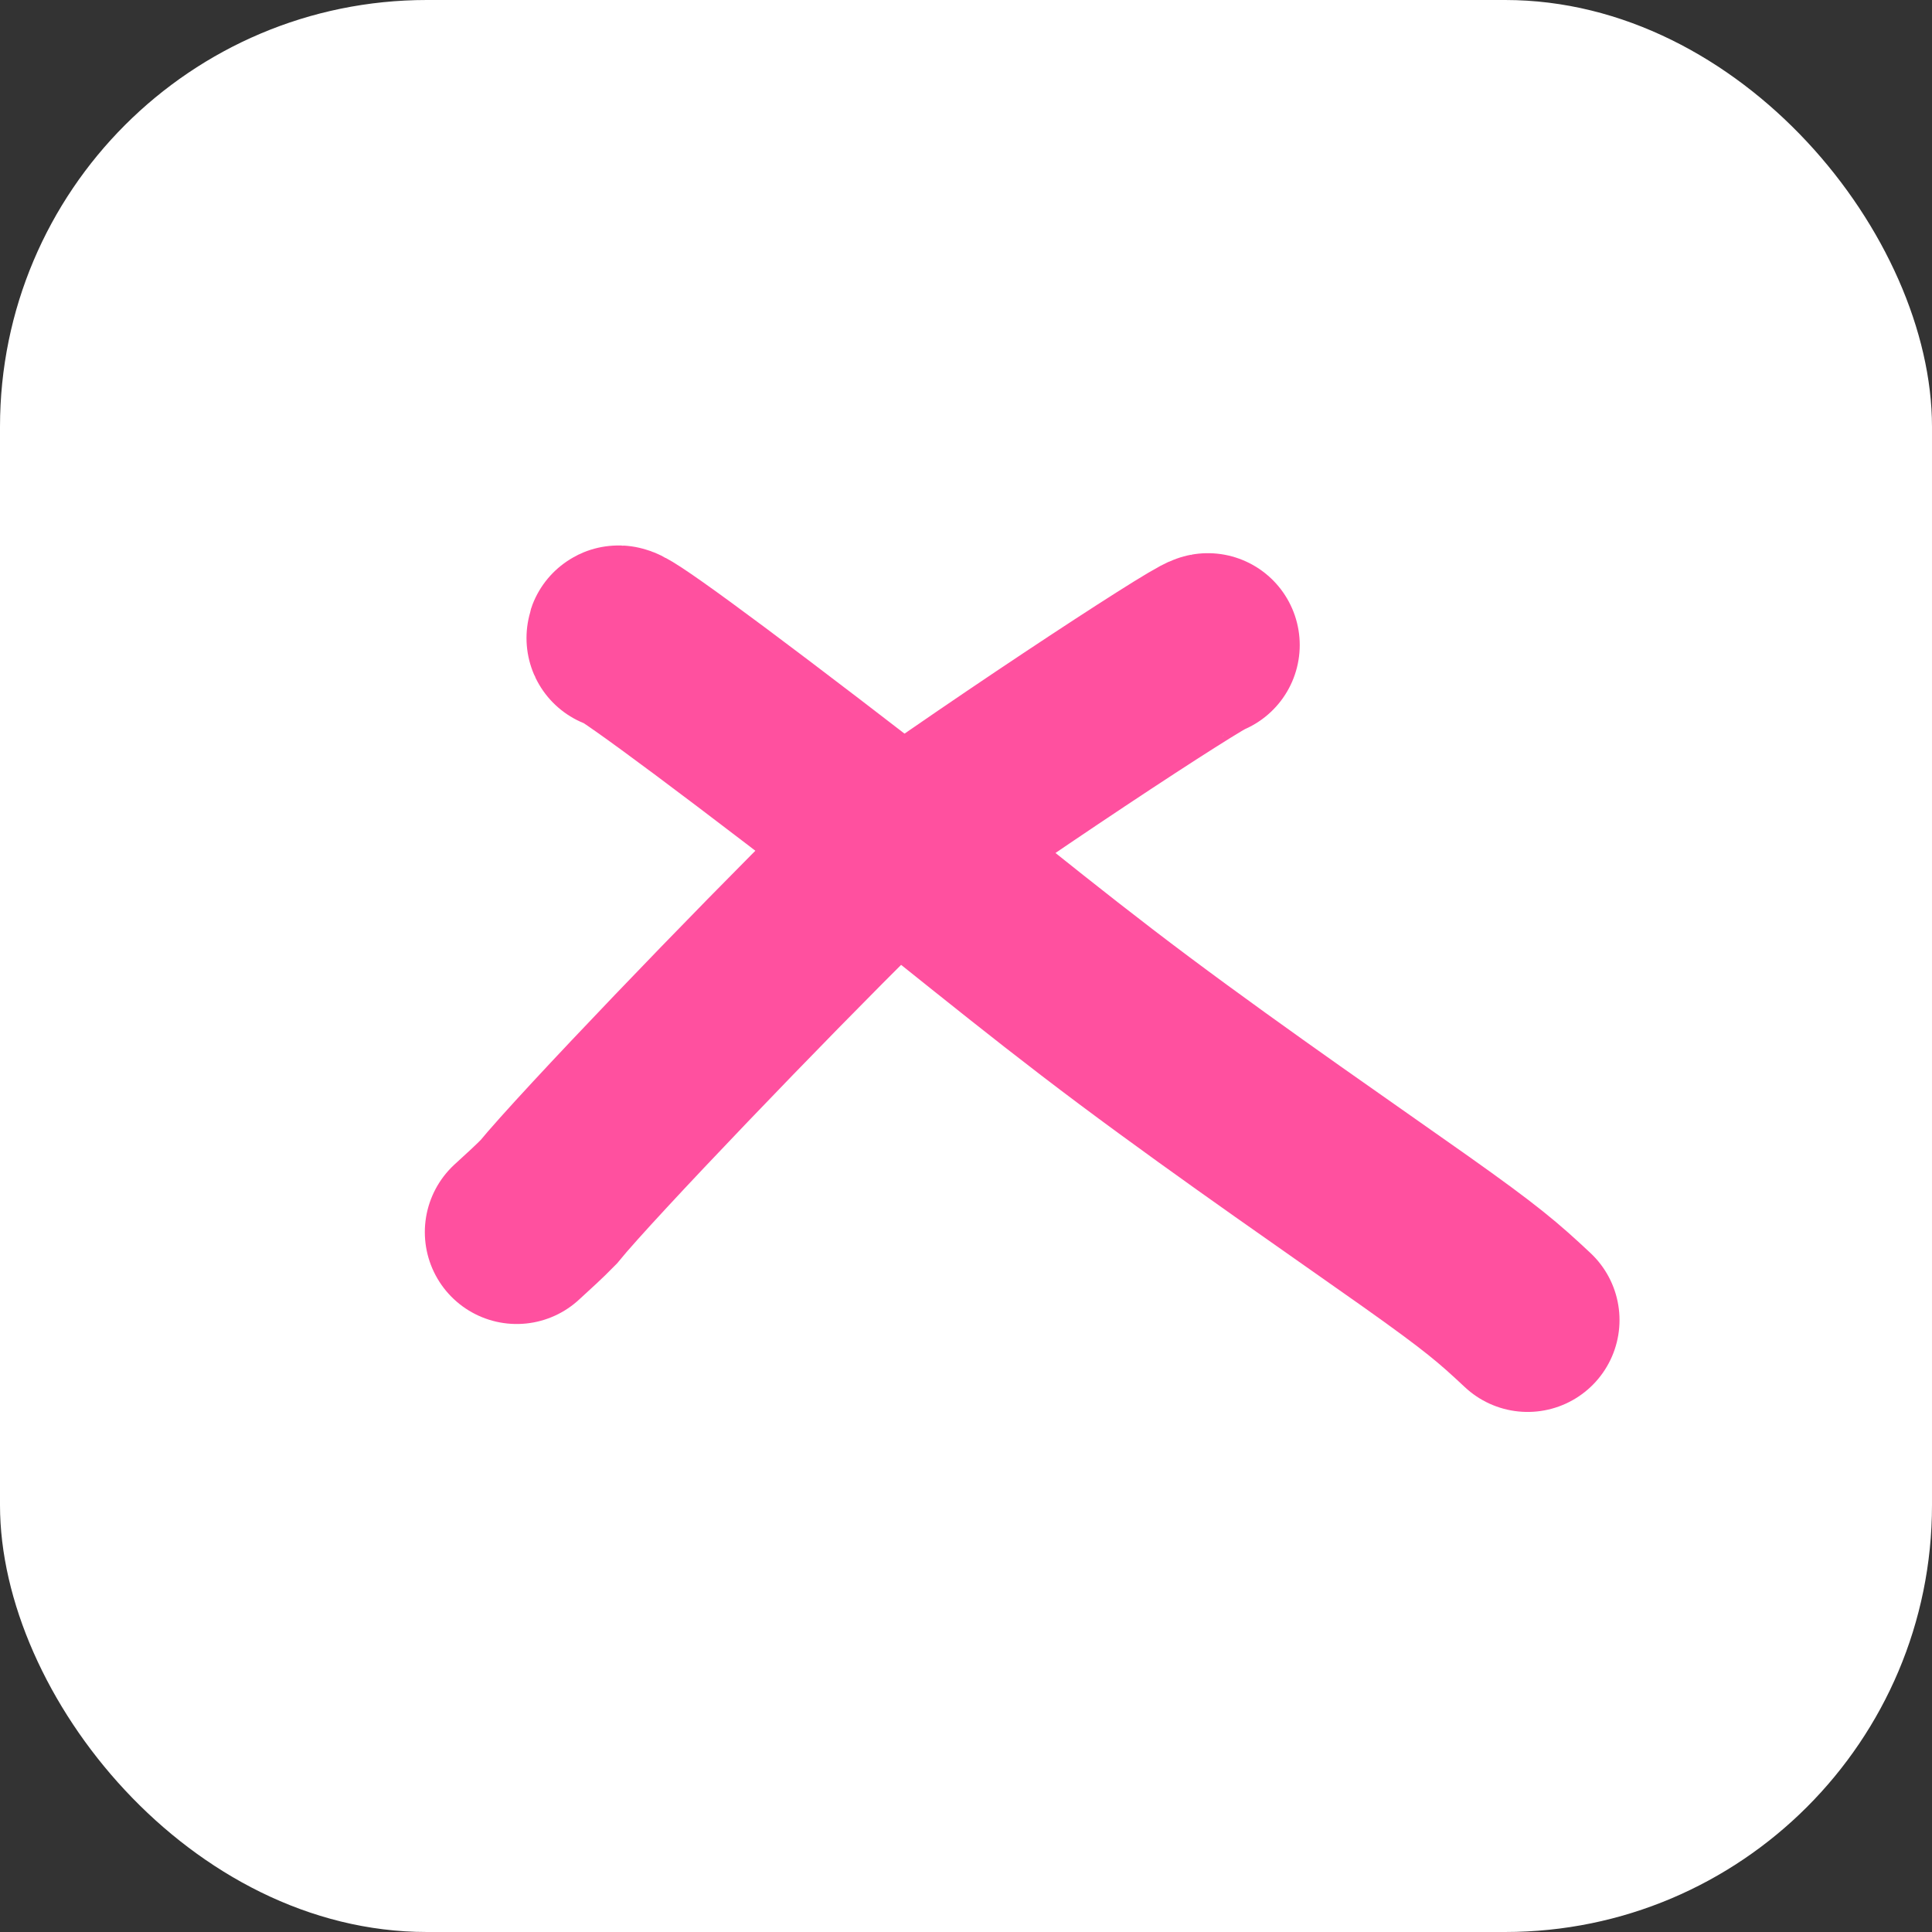 <?xml version="1.0" encoding="UTF-8"?> <svg xmlns="http://www.w3.org/2000/svg" width="172" height="172" viewBox="0 0 172 172" fill="none"><rect x="0" y="0" width="172" height="172" fill="#333333" stroke="none"/><rect width="172" height="172" rx="38" fill="white"></rect><path d="M107.531 57.428C106.624 57.584 87.214 70.317 76.034 78.535C67.905 86.539 52.229 102.856 48.832 107.018C48.059 107.813 47.045 108.738 46.001 109.691" stroke="#FF509F" stroke-width="16.36" stroke-linecap="round"></path><path d="M55.053 56.806C54.711 56.085 61.859 61.234 76.77 72.743C84.421 78.649 91.981 85.024 100.968 91.741C109.954 98.458 120.071 105.41 126.006 109.616C131.941 113.823 133.388 115.074 136 117.52" stroke="#FF509F" stroke-width="16.36" stroke-linecap="round"></path></svg> 